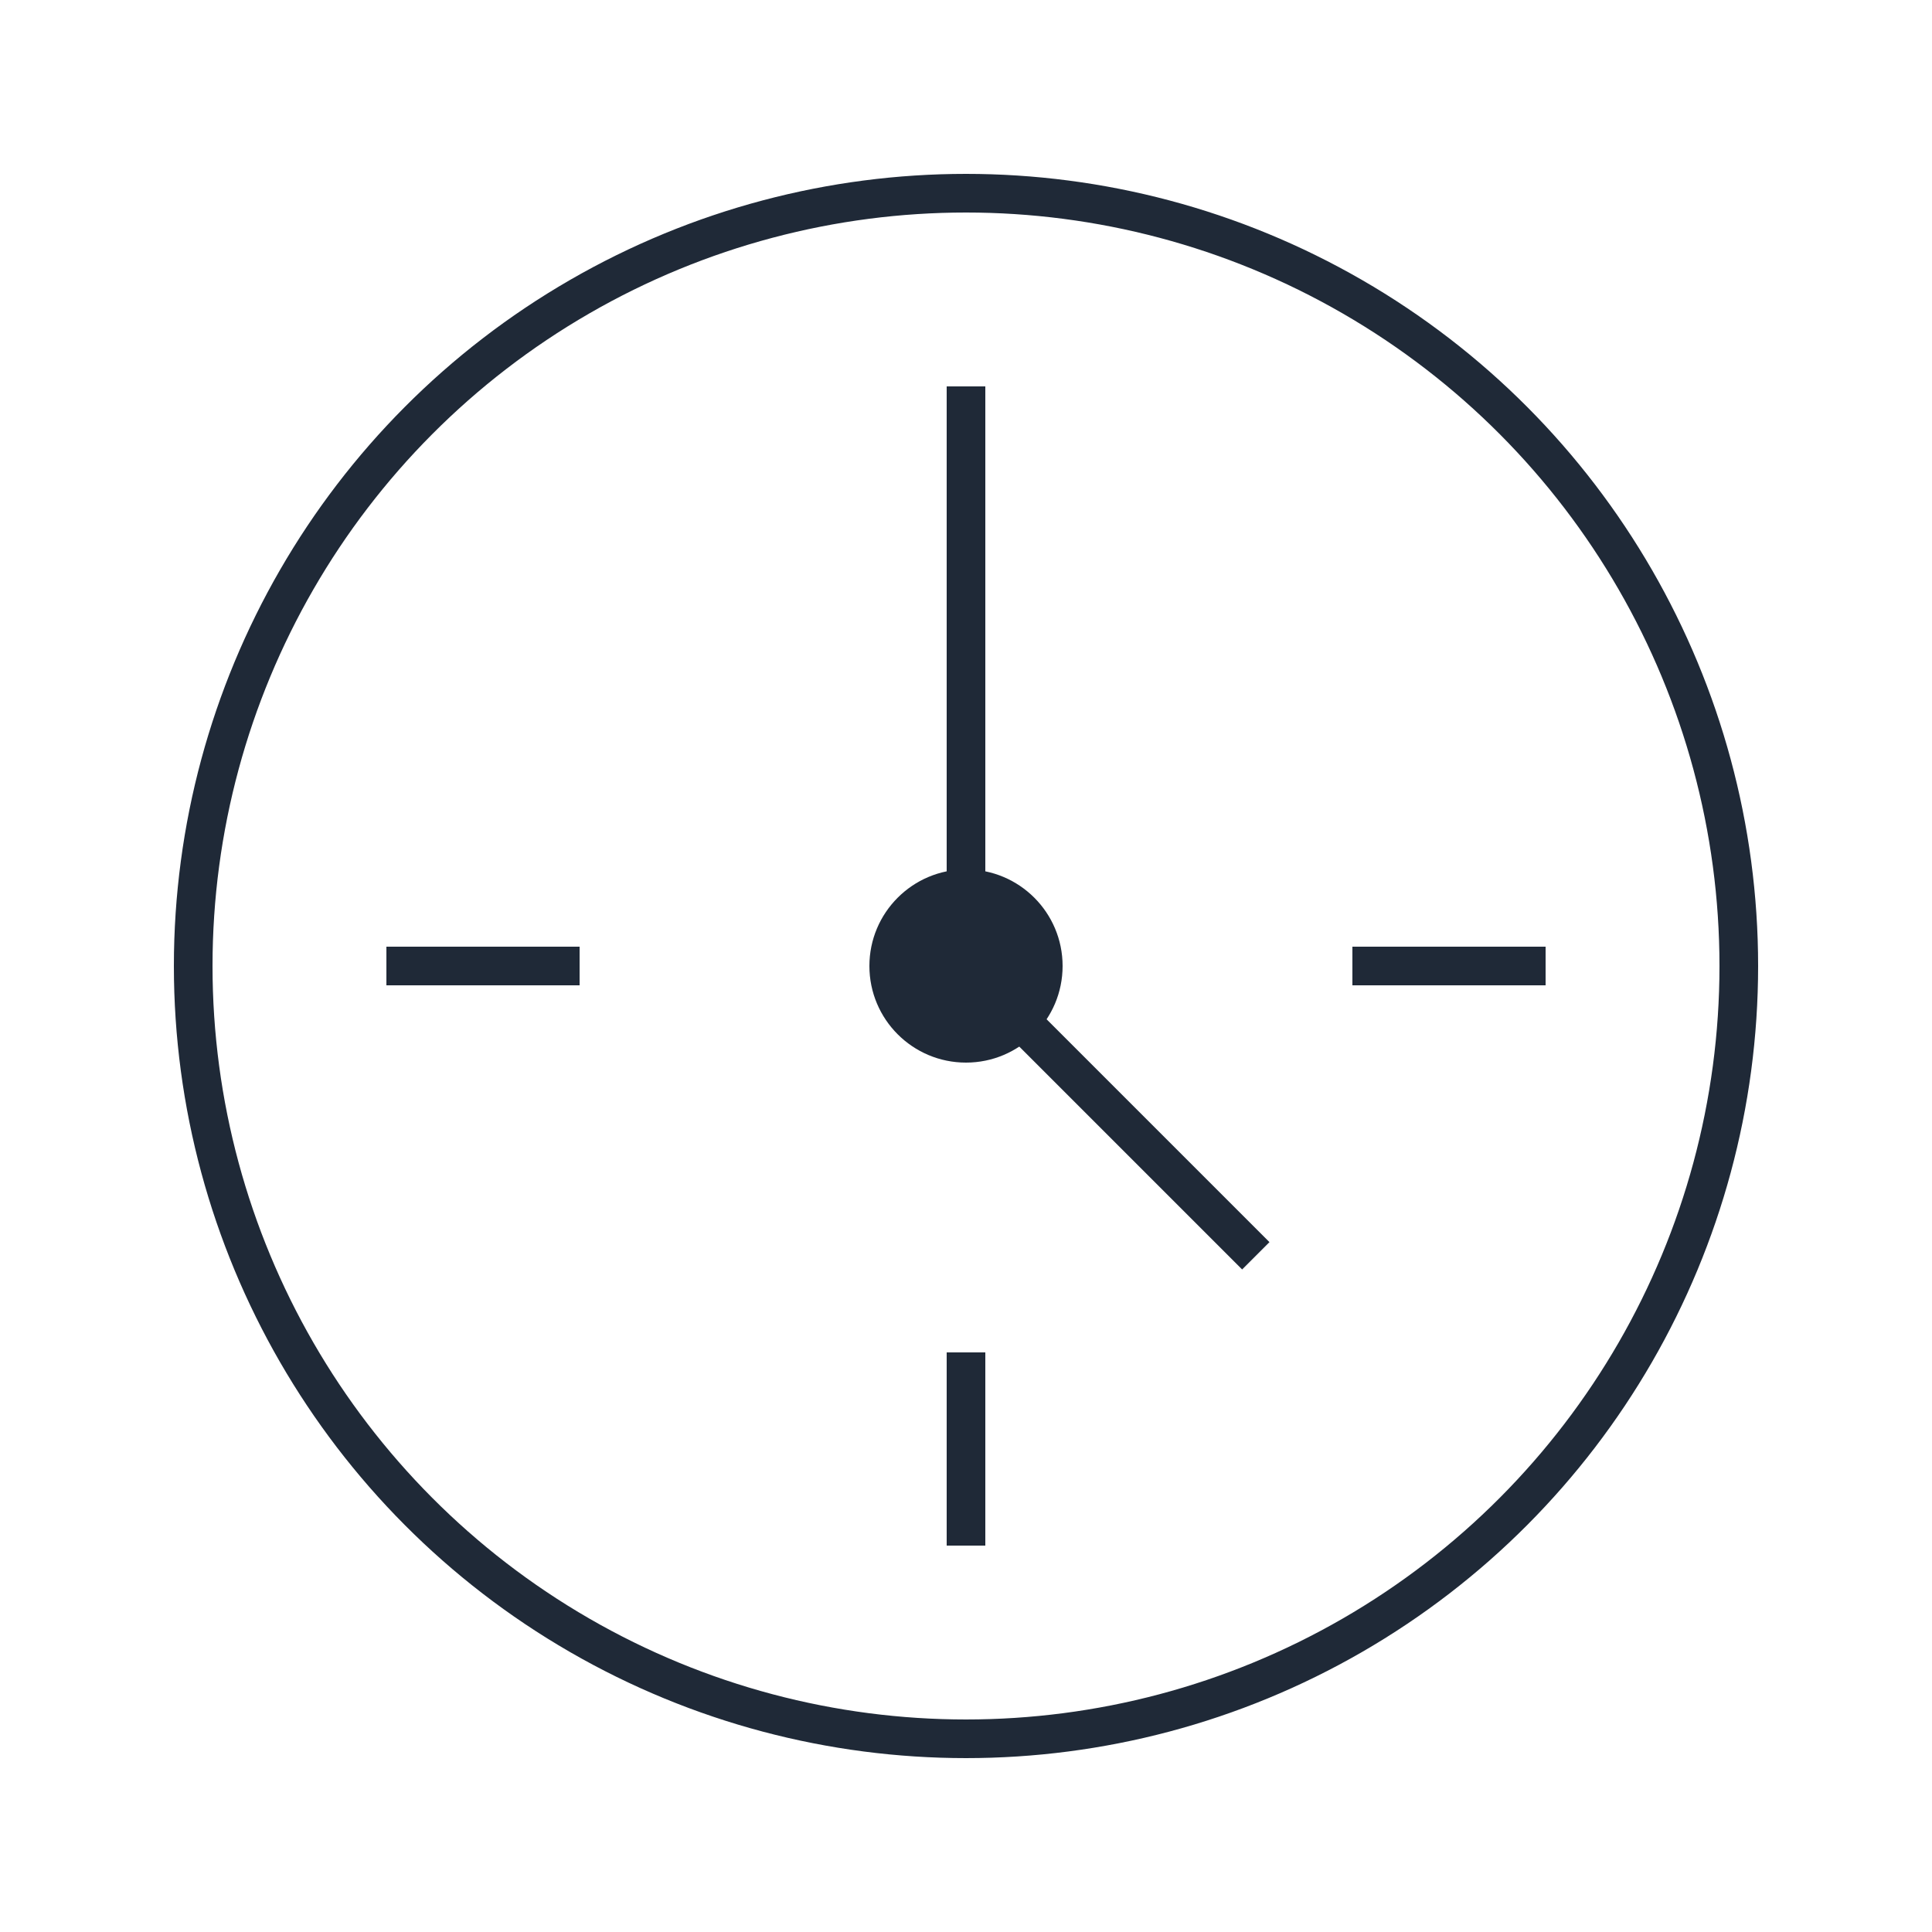 <svg width="100" height="100" viewBox="0 0 100 100" fill="none" xmlns="http://www.w3.org/2000/svg">
	<circle cx="50" cy="50" r="40" stroke="#1f2937" stroke-width="2" />
	<path d="M50 30V50L65 65" stroke="#1f2937" stroke-width="2" />
	<circle cx="50" cy="50" r="5" fill="#1f2937" />
	<path d="M20 50H30M70 50H80" stroke="#1f2937" stroke-width="2" />
	<path d="M50 20V30M50 70V80" stroke="#1f2937" stroke-width="2" />
</svg>
